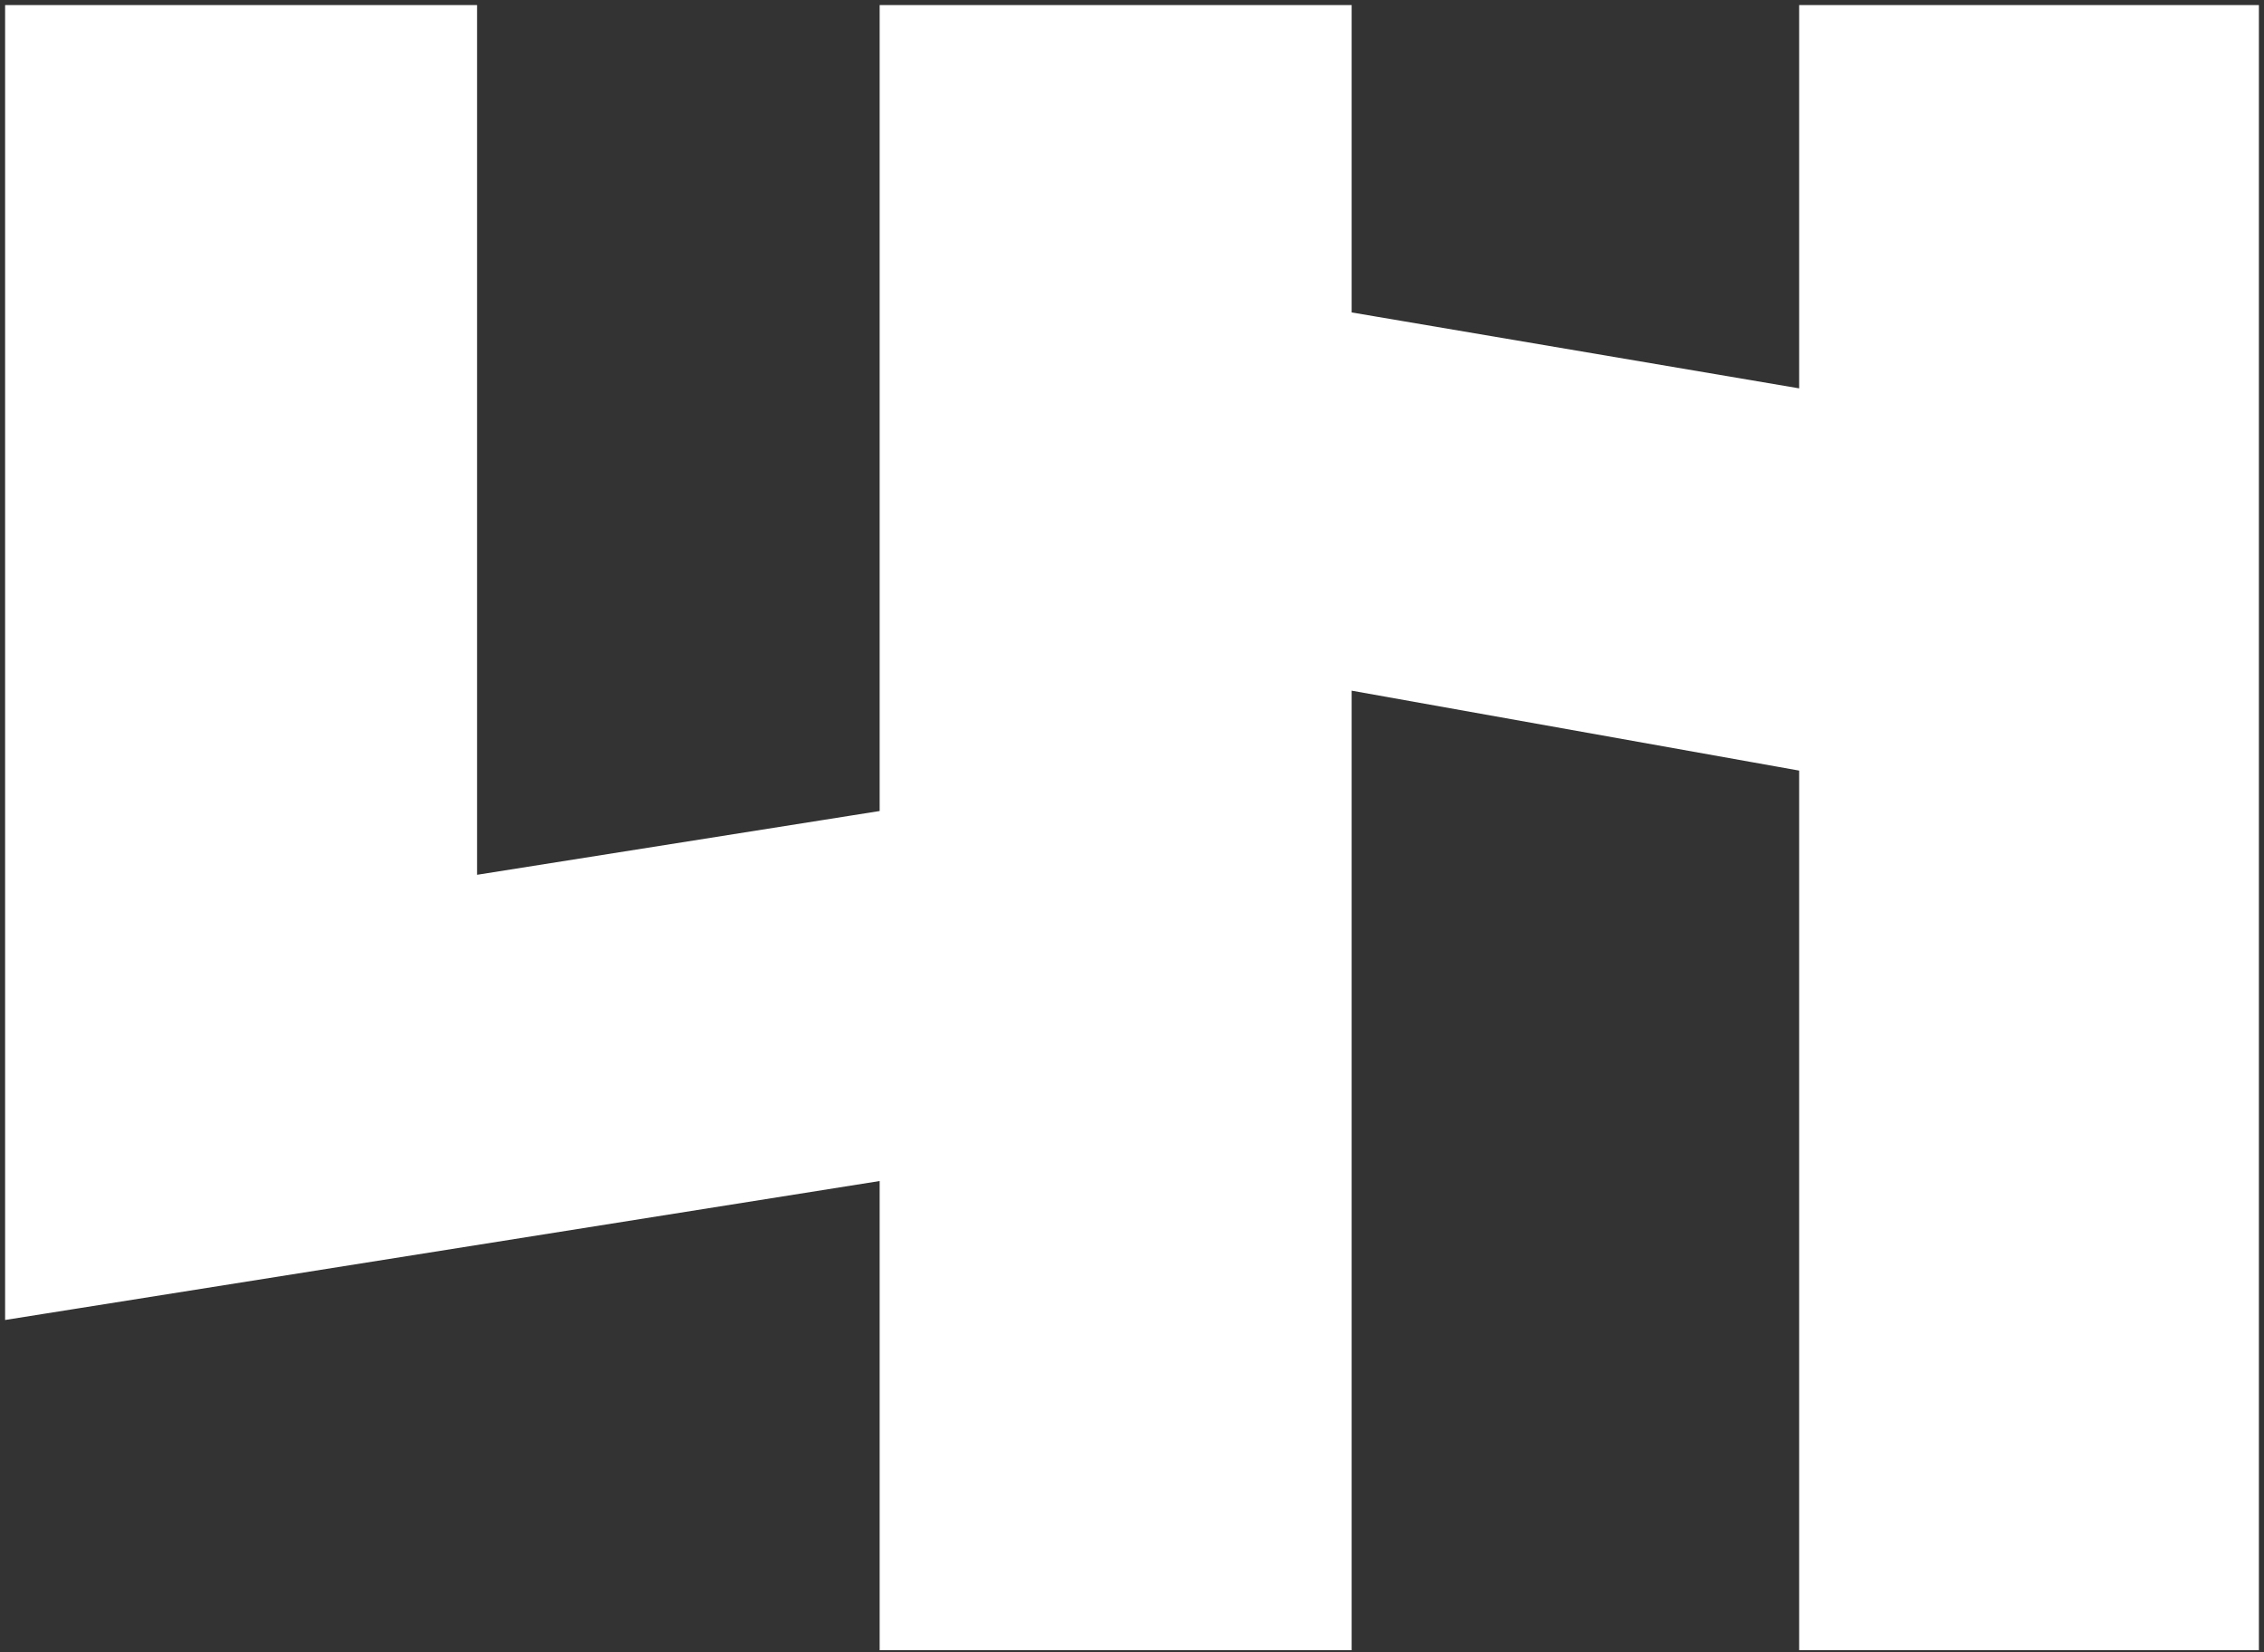 <?xml version="1.0" encoding="UTF-8"?> <svg xmlns="http://www.w3.org/2000/svg" width="222" height="162" viewBox="0 0 222 162" fill="none"><rect x="0" y="0" width="222" height="162" fill="#333333" stroke="none"/> <path d="M46.282 1H1V128.832L86.756 115.208V161.291H132.038V67.12L176.92 75.135V161.291H221V1H176.92V38.669L132.038 31.055V1H86.756V79.944L46.282 86.355V1Z" fill="white" stroke="white"></path> </svg> 
